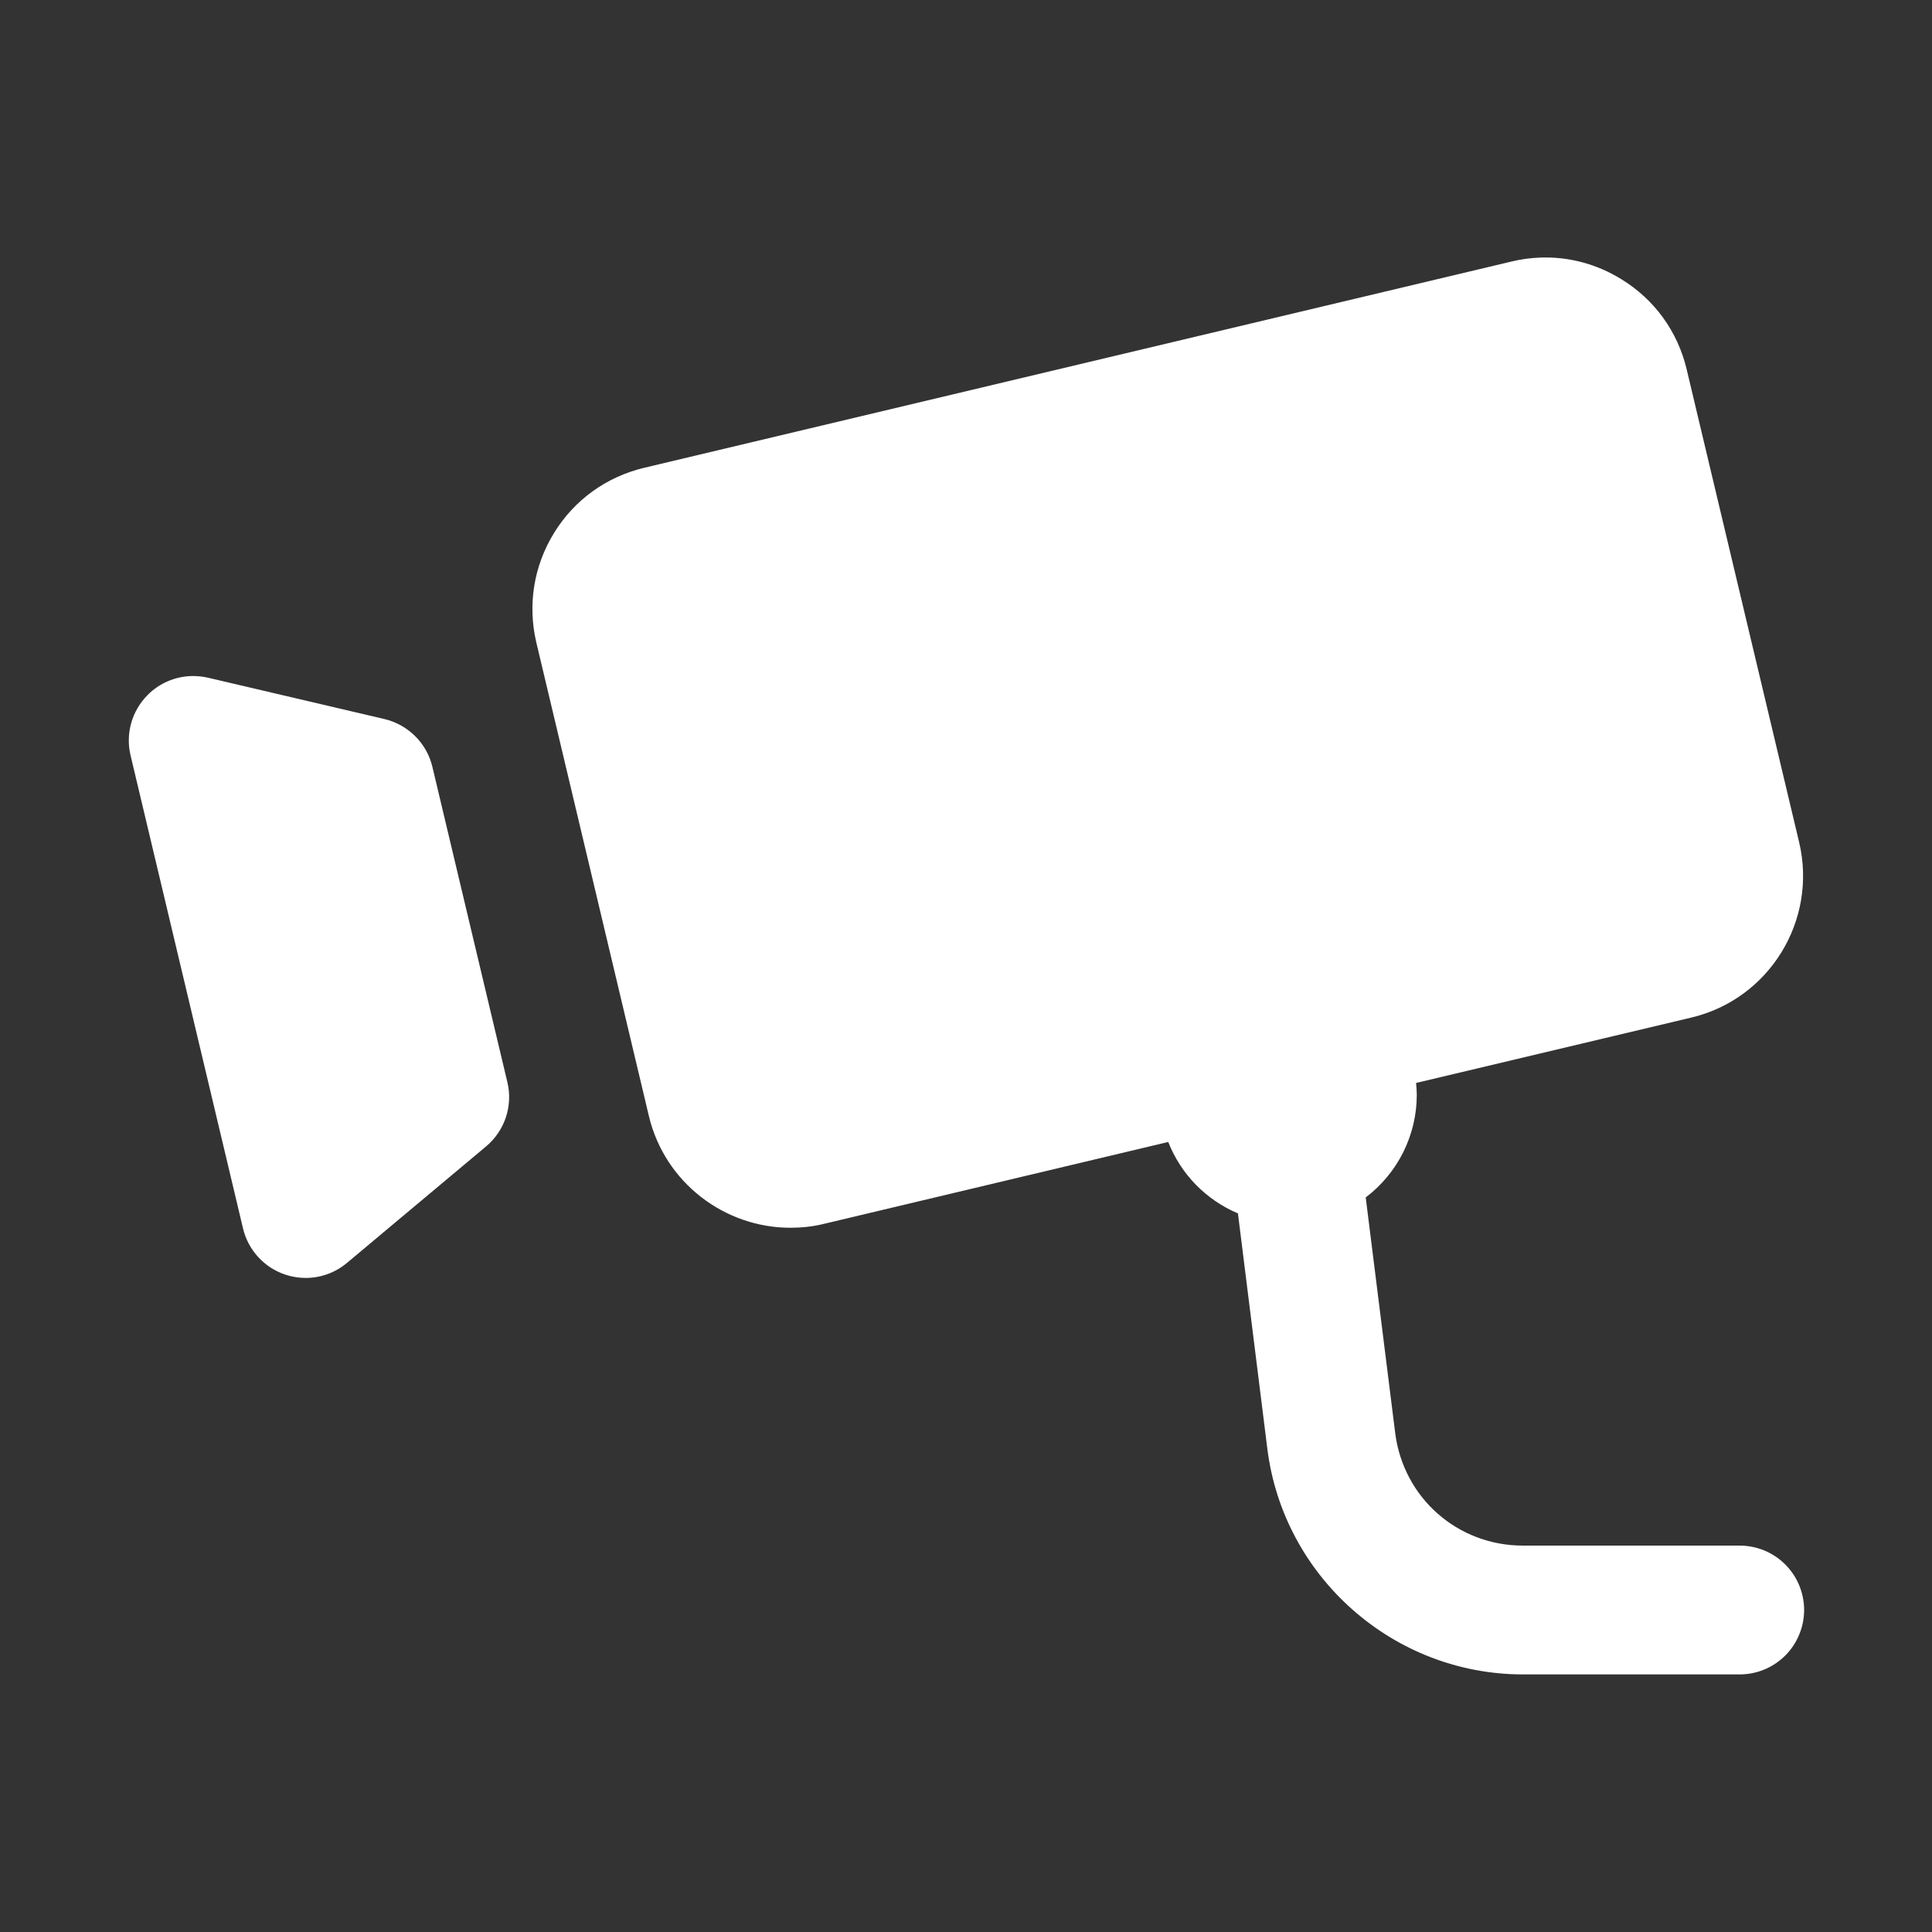 <?xml version="1.0" encoding="UTF-8"?> <svg xmlns="http://www.w3.org/2000/svg" width="37" height="37" viewBox="0 0 37 37" fill="none"><rect x="0" y="0" width="37" height="37" fill="#333333" stroke="none"/> <path d="M29.494 4.933C29.312 4.94 29.13 4.964 28.949 5.008L12.34 8.958C11.616 9.13 11 9.572 10.611 10.206C10.22 10.84 10.101 11.588 10.273 12.312L12.427 21.374C12.732 22.65 13.877 23.513 15.137 23.513C15.349 23.513 15.566 23.491 15.78 23.438L22.373 21.87C22.493 22.175 22.673 22.454 22.902 22.689C23.132 22.923 23.405 23.11 23.708 23.238L24.271 27.745C24.578 30.204 26.688 32.067 29.166 32.067H33.3C33.463 32.069 33.625 32.039 33.777 31.978C33.929 31.917 34.067 31.826 34.183 31.712C34.3 31.597 34.392 31.46 34.455 31.309C34.518 31.159 34.551 30.997 34.551 30.833C34.551 30.67 34.518 30.508 34.455 30.357C34.392 30.206 34.3 30.07 34.183 29.955C34.067 29.84 33.929 29.75 33.777 29.689C33.625 29.628 33.463 29.598 33.3 29.6H29.166C27.913 29.6 26.874 28.683 26.719 27.439L26.155 22.932C26.459 22.702 26.705 22.405 26.875 22.064C27.044 21.723 27.133 21.348 27.133 20.967C27.132 20.891 27.127 20.815 27.119 20.74L32.389 19.488C33.883 19.135 34.81 17.629 34.456 16.132L32.302 7.075C32.131 6.351 31.687 5.737 31.052 5.348C30.577 5.054 30.038 4.912 29.494 4.933ZM3.668 12.947C3.355 12.956 3.053 13.082 2.828 13.309C2.526 13.612 2.401 14.049 2.5 14.465L4.654 23.525C4.752 23.94 5.06 24.277 5.465 24.411C5.591 24.453 5.724 24.474 5.853 24.474C6.139 24.474 6.42 24.375 6.646 24.185L9.307 21.957C9.666 21.657 9.826 21.181 9.717 20.726L8.281 14.687C8.174 14.233 7.817 13.879 7.364 13.771L3.984 12.979C3.879 12.955 3.773 12.945 3.668 12.947Z" fill="white"></path> </svg> 